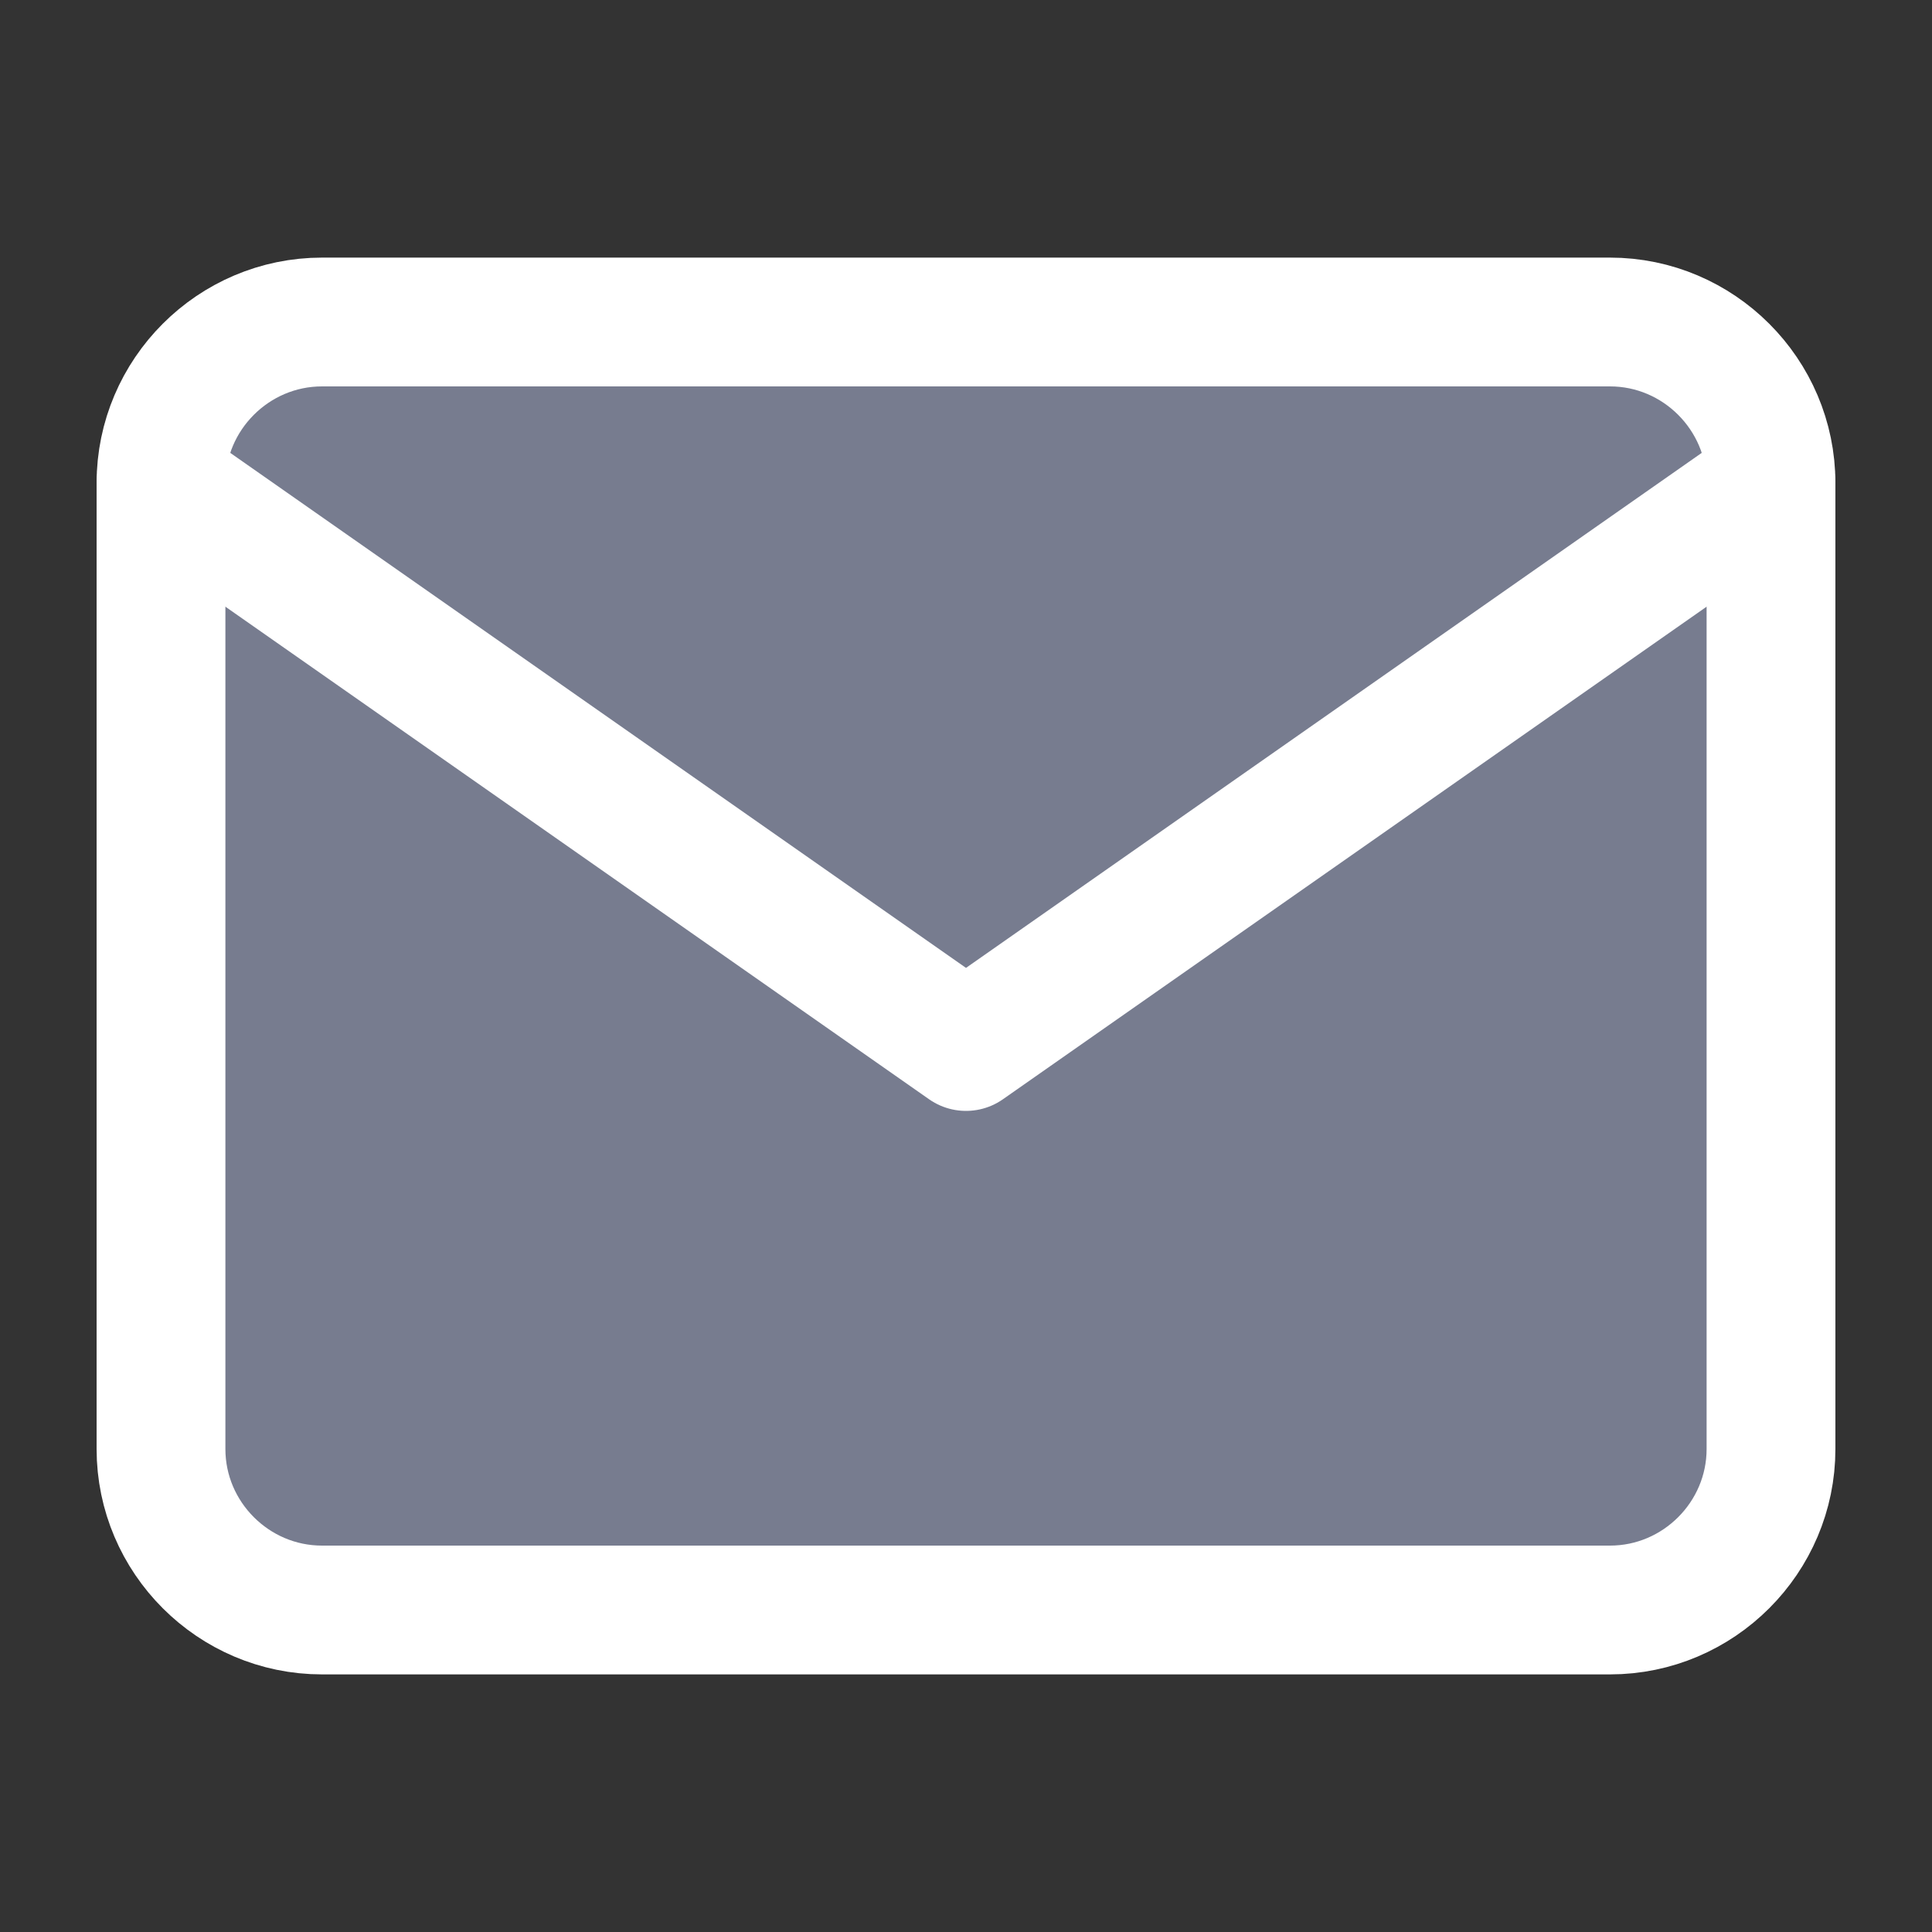 <svg width="18" height="18" viewBox="0 0 18 18" fill="none" xmlns="http://www.w3.org/2000/svg">
<rect x="0" y="0" width="18" height="18" fill="#333333" stroke="none"/>
<path d="M3 3H15C15.825 3 16.5 3.675 16.5 4.5V13.5C16.5 14.325 15.825 15 15 15H3C2.175 15 1.5 14.325 1.5 13.5V4.5C1.5 3.675 2.175 3 3 3Z" fill="#777C8F" stroke="white" stroke-width="1.2" stroke-linecap="round" stroke-linejoin="round"/>
<path d="M16.5 4.5L9 9.75L1.5 4.5" stroke="white" stroke-width="1.2" stroke-linecap="round" stroke-linejoin="round"/>
</svg>
